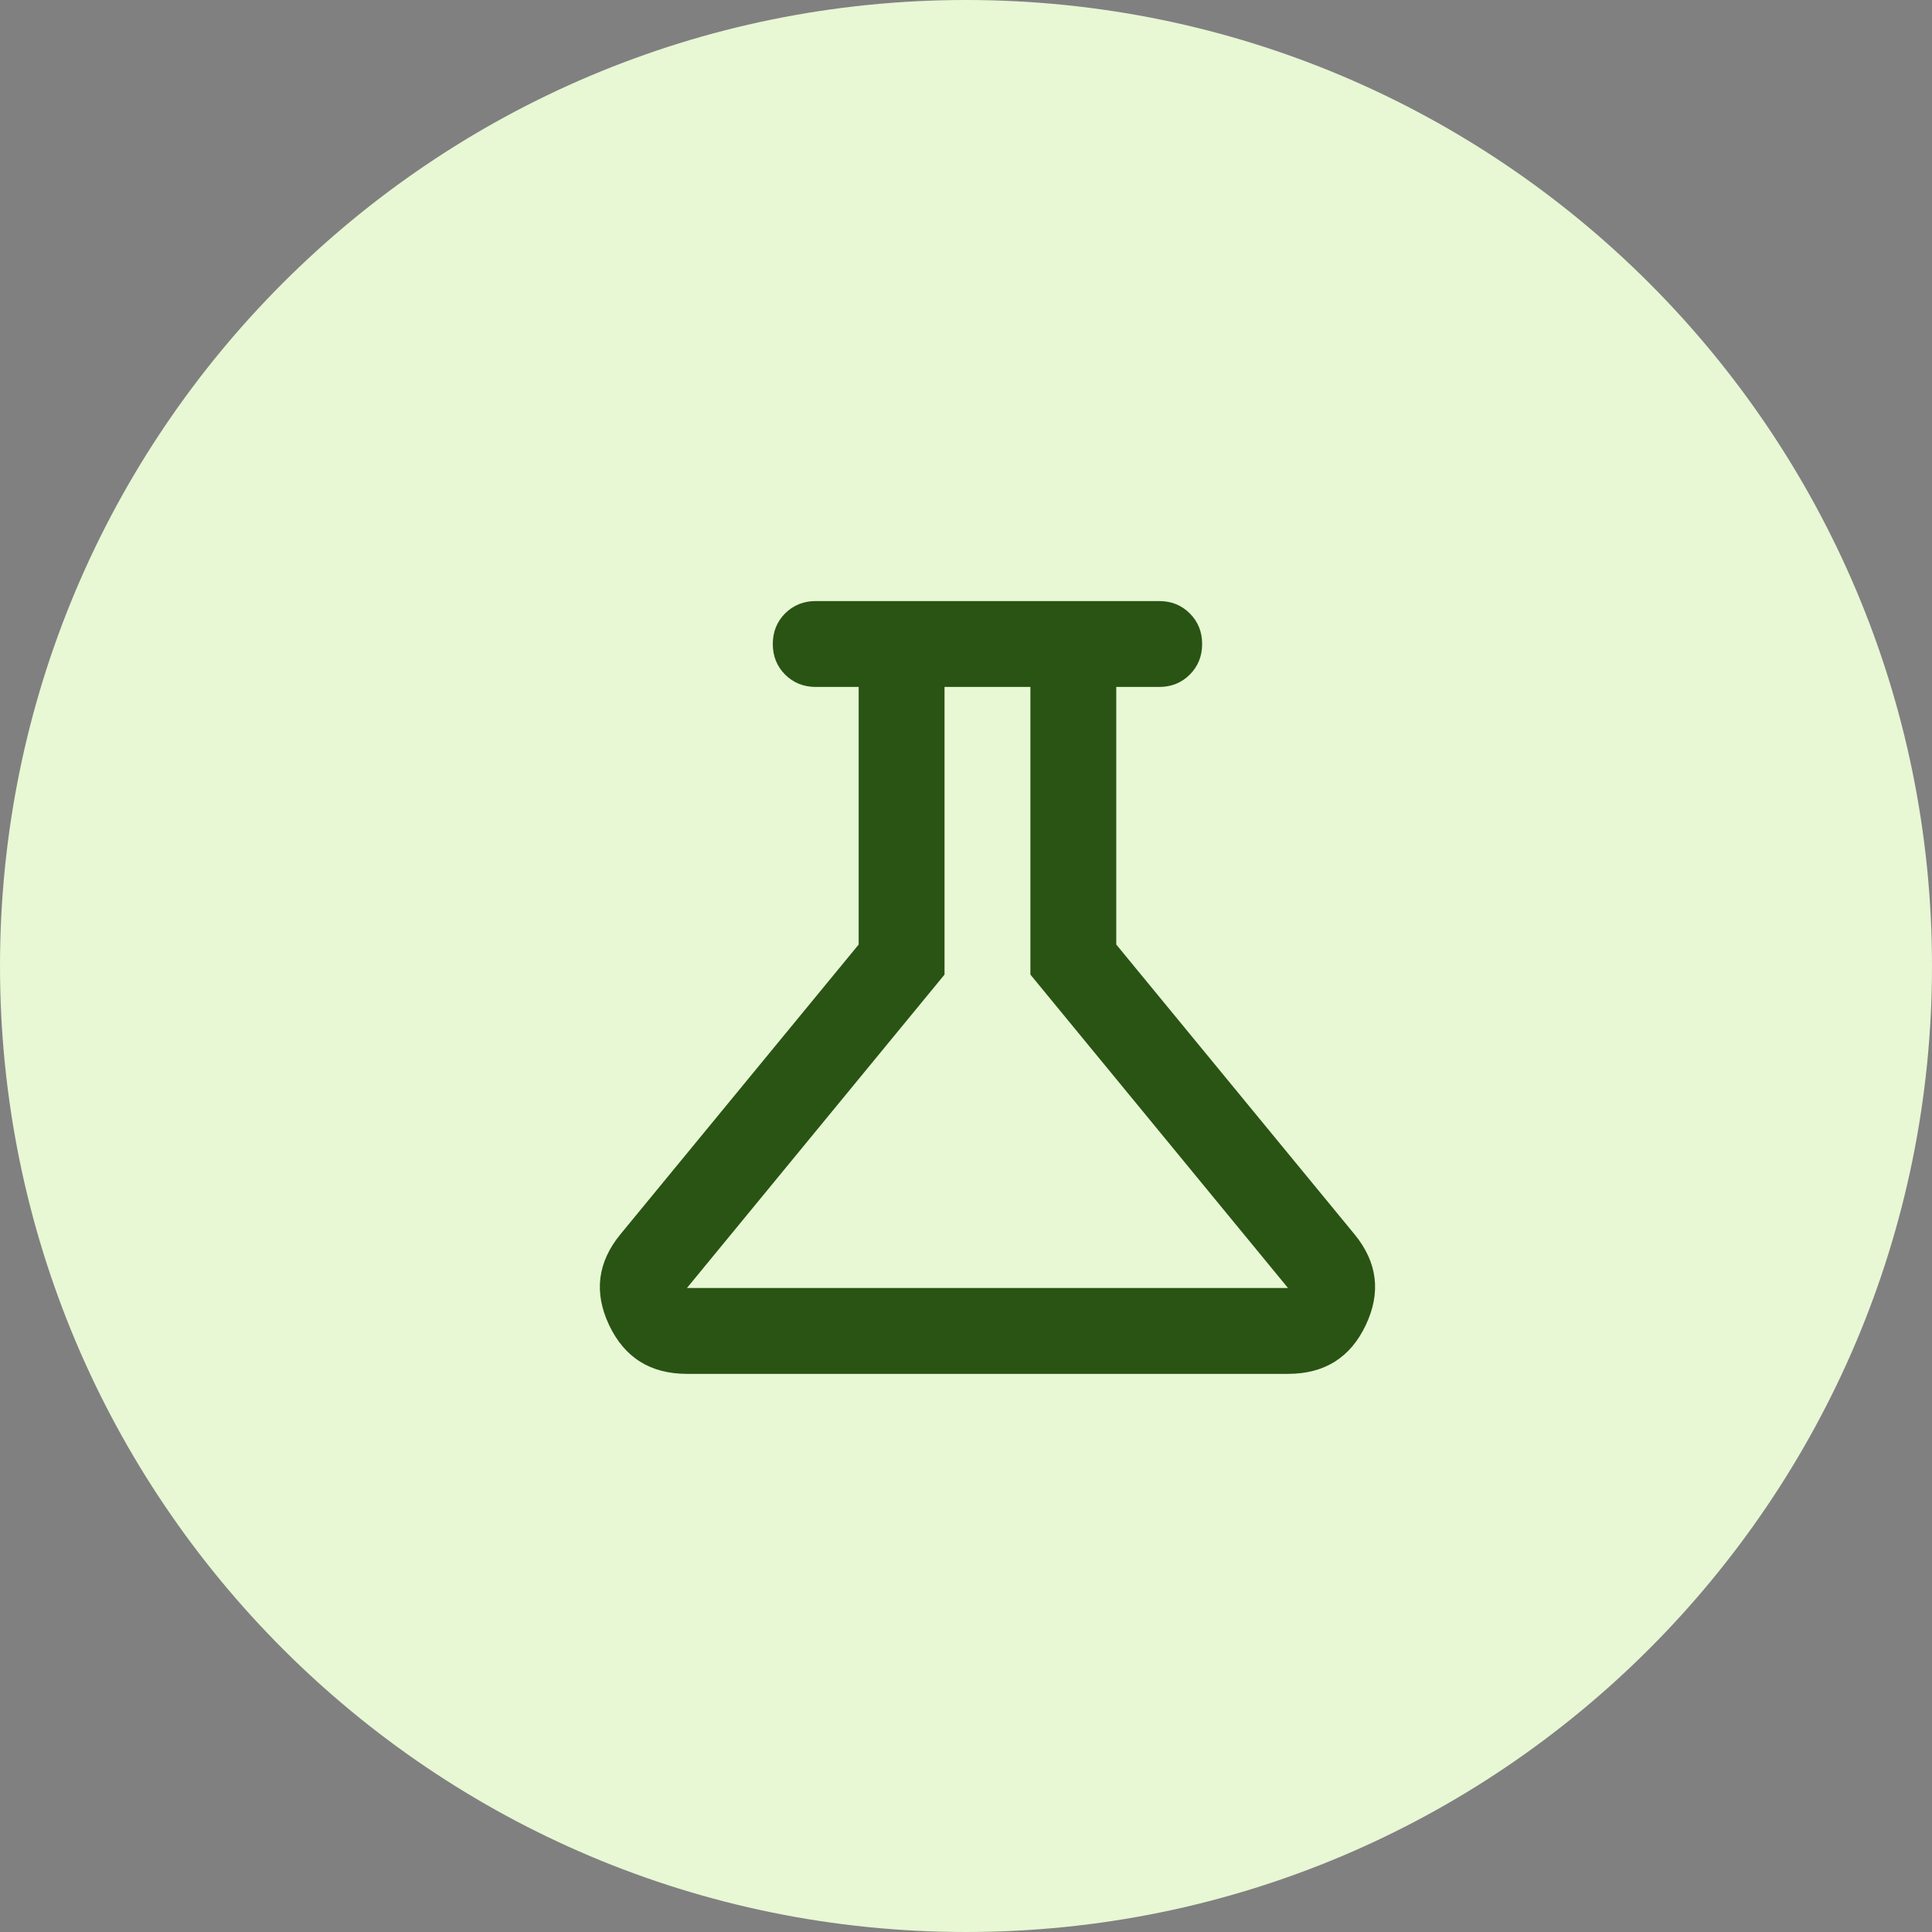 <svg width="45" height="45" viewBox="0 0 45 45" fill="none" xmlns="http://www.w3.org/2000/svg">
<rect x="0" y="0" width="45" height="45" fill="#808080" stroke="none"/>
<g clip-path="url(#clip0_67_128)">
<path d="M45 22.5C45 10.074 34.926 0 22.5 0C10.074 0 0 10.074 0 22.5C0 34.926 10.074 45 22.5 45C34.926 45 45 34.926 45 22.5Z" fill="#E8F7D4"/>
<mask id="mask0_67_128" style="mask-type:alpha" maskUnits="userSpaceOnUse" x="11" y="11" width="24" height="24">
<rect x="11" y="11" width="24" height="24" fill="#D9D9D9"/>
</mask>
<g mask="url(#mask0_67_128)">
<path d="M16 32C15.15 32 14.546 31.621 14.187 30.863C13.829 30.104 13.917 29.4 14.45 28.75L20 22V16H19C18.717 16 18.479 15.904 18.287 15.713C18.096 15.521 18 15.283 18 15C18 14.717 18.096 14.479 18.287 14.287C18.479 14.096 18.717 14 19 14H27C27.283 14 27.521 14.096 27.712 14.287C27.904 14.479 28 14.717 28 15C28 15.283 27.904 15.521 27.712 15.713C27.521 15.904 27.283 16 27 16H26V22L31.55 28.75C32.083 29.4 32.171 30.104 31.812 30.863C31.454 31.621 30.85 32 30 32H16ZM16 30H30L24 22.7V16H22V22.7L16 30Z" fill="#295414"/>
</g>
</g>
<defs>
<clipPath id="clip0_67_128">
<rect width="45" height="45" fill="white"/>
</clipPath>
</defs>
</svg>
